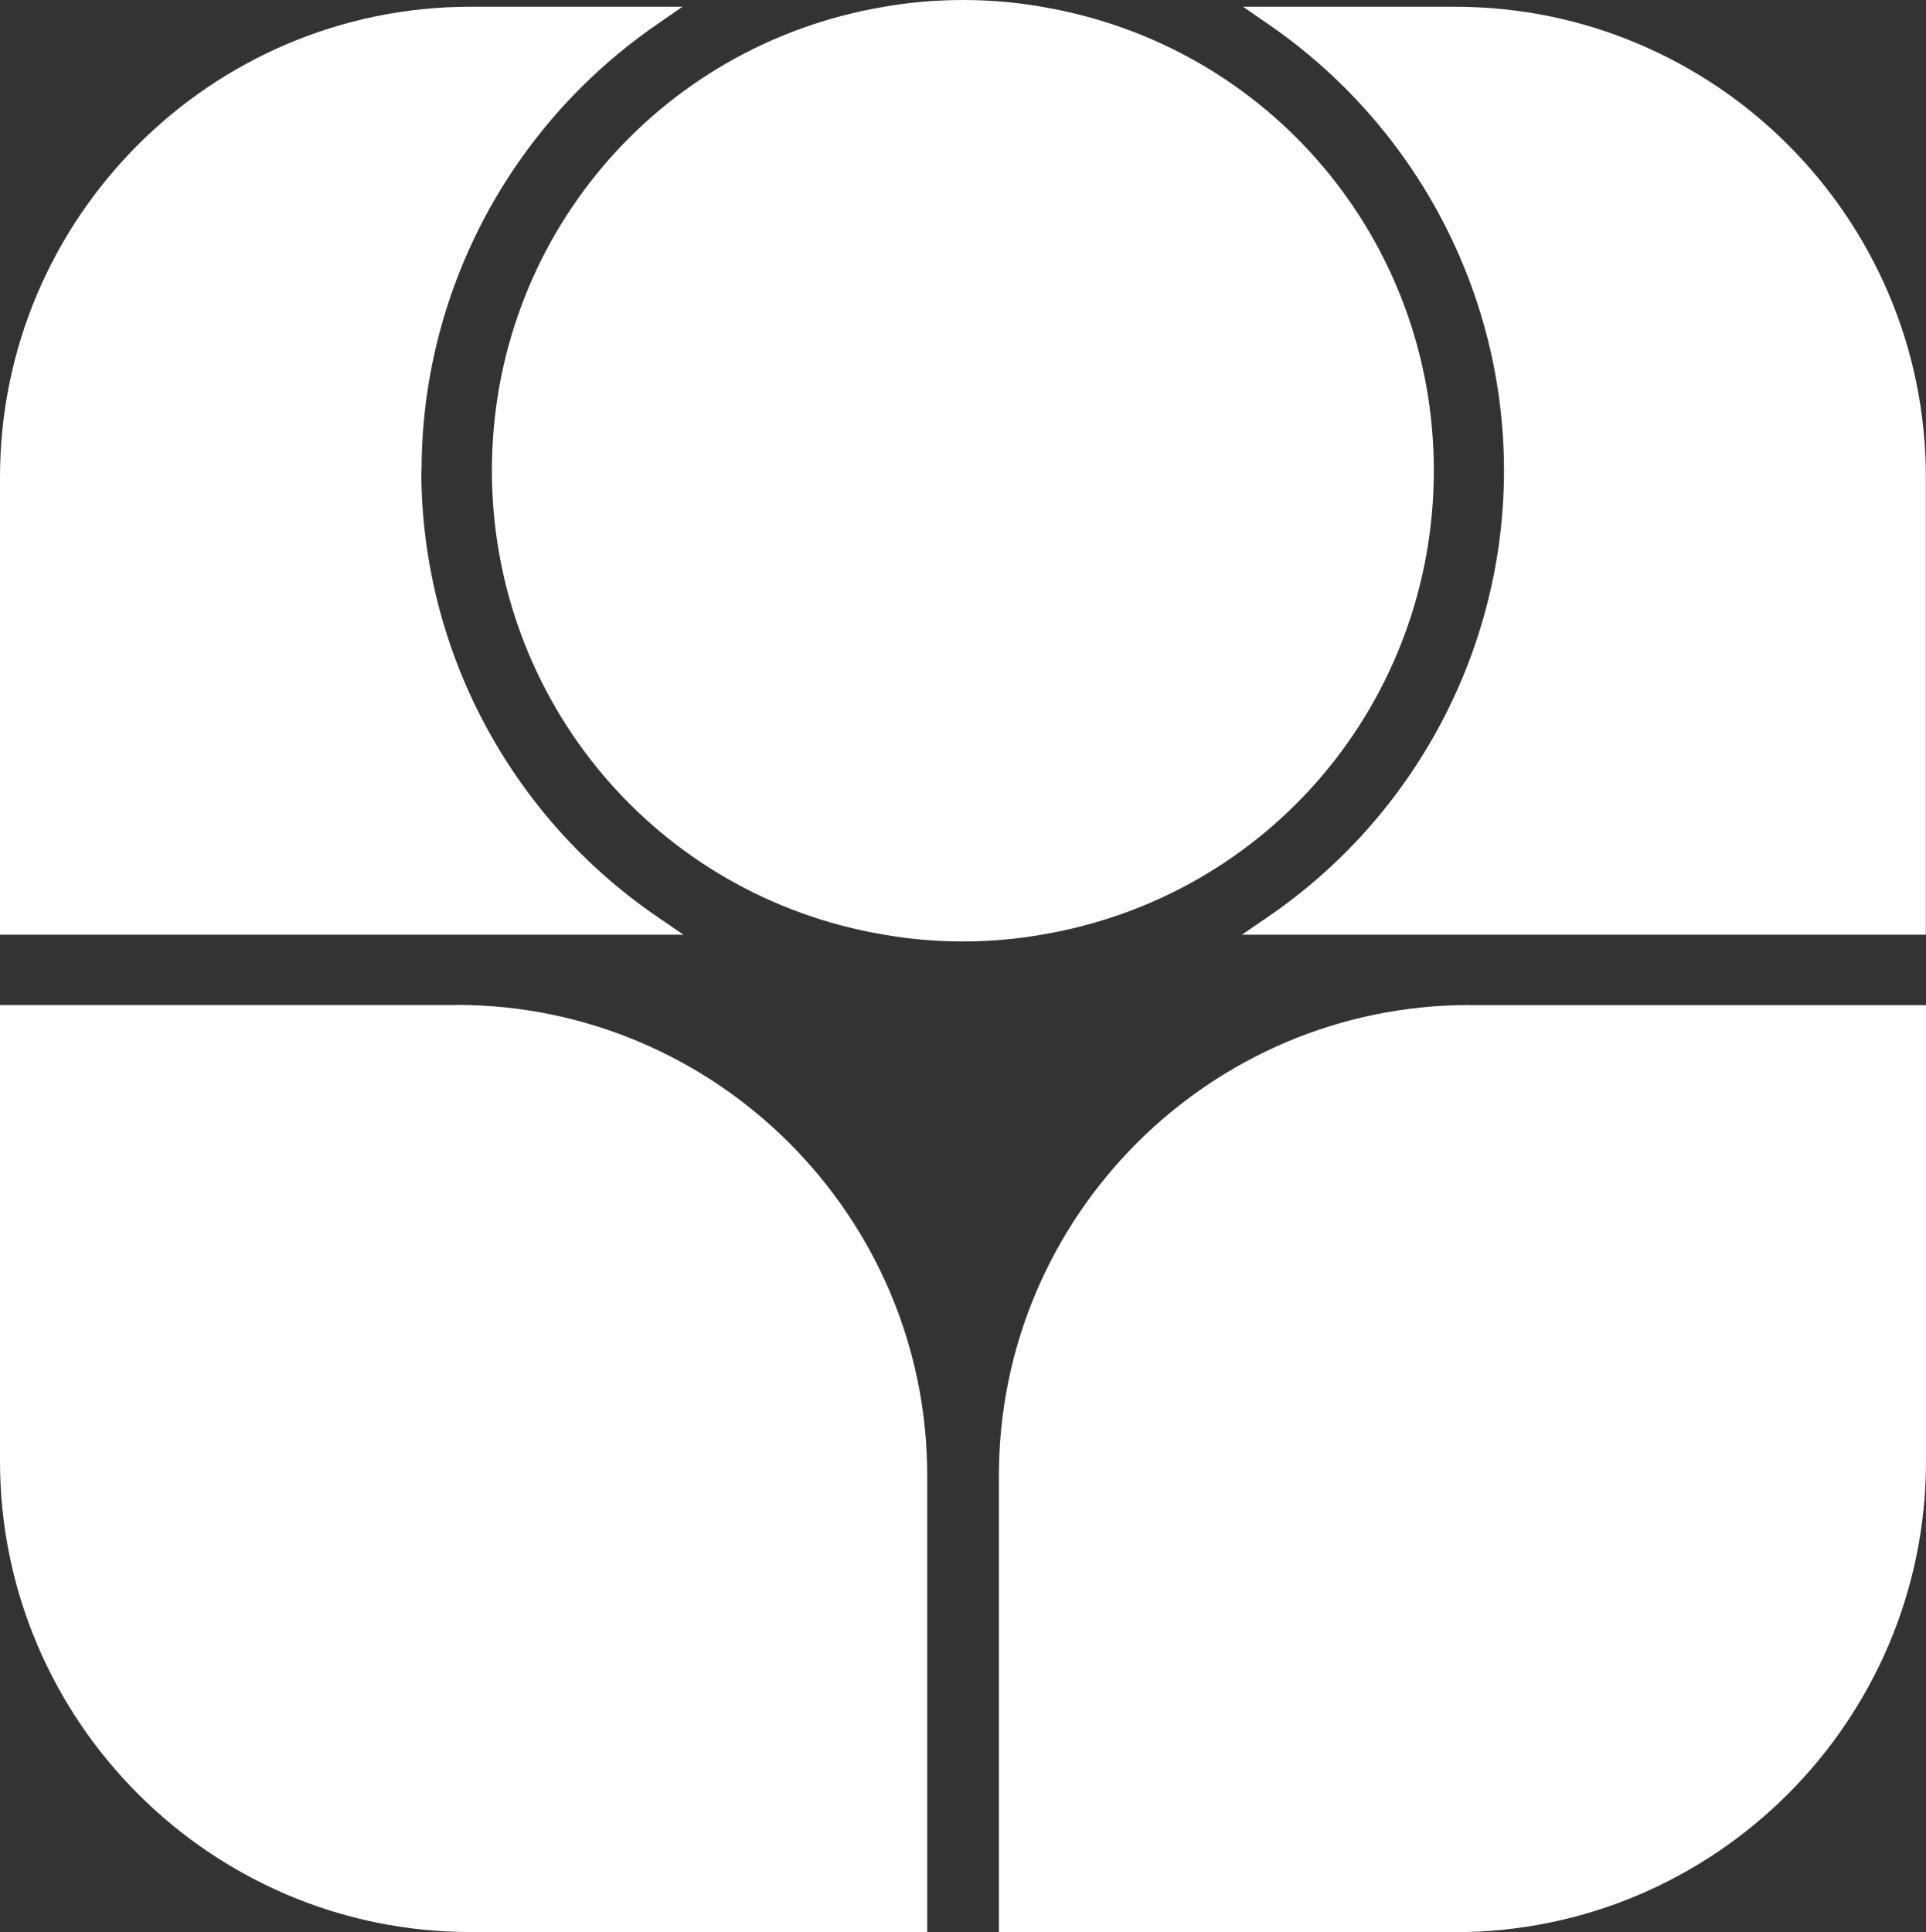 <?xml version="1.0" encoding="UTF-8"?>
<svg id="Livello_1" data-name="Livello 1" xmlns="http://www.w3.org/2000/svg" viewBox="0 0 140.02 140.48">
  <rect x="0" y="0" width="140.02" height="140.48" fill="#333333" stroke="none"/>
  <defs>
    <style>
      .cls-1 {
        fill: #fff;
      }
    </style>
  </defs>
  <g>
    <path class="cls-1" d="M106.83,73.07c-18.86,0-34.21,15.35-34.21,34.21v33.2h33.16c18.88,0,34.24-15.36,34.24-34.24v-33.16h-33.2,0Z"/>
    <path class="cls-1" d="M33.17,73.07H0v33.16c0,18.88,15.35,34.24,34.21,34.24h33.2v-33.2c0-18.86-15.36-34.21-34.24-34.21h0Z"/>
  </g>
  <g>
    <path class="cls-1" d="M30.65,34.21c0-12.92,6.39-25.04,17.09-32.42l1.88-1.3h-15.41C15.35.49,0,15.84,0,34.7v33.26h49.69l-1.9-1.3c-10.74-7.35-17.16-19.48-17.16-32.45h.02Z"/>
    <path class="cls-1" d="M105.78.49h-15.41l1.88,1.3c10.7,7.38,17.09,19.5,17.09,32.42s-6.41,25.1-17.16,32.45l-1.9,1.3h49.73v-33.26c.01-18.87-15.35-34.21-34.23-34.21Z"/>
  </g>
  <path class="cls-1" d="M75.77.5c-3.72-.67-7.83-.66-11.54,0-16.5,2.8-28.47,16.97-28.47,33.71s11.98,30.95,28.47,33.74c1.86.33,3.8.5,5.77.5s3.91-.17,5.77-.5c16.5-2.79,28.47-16.99,28.47-33.74S92.26,3.29,75.77.5Z"/>
</svg>